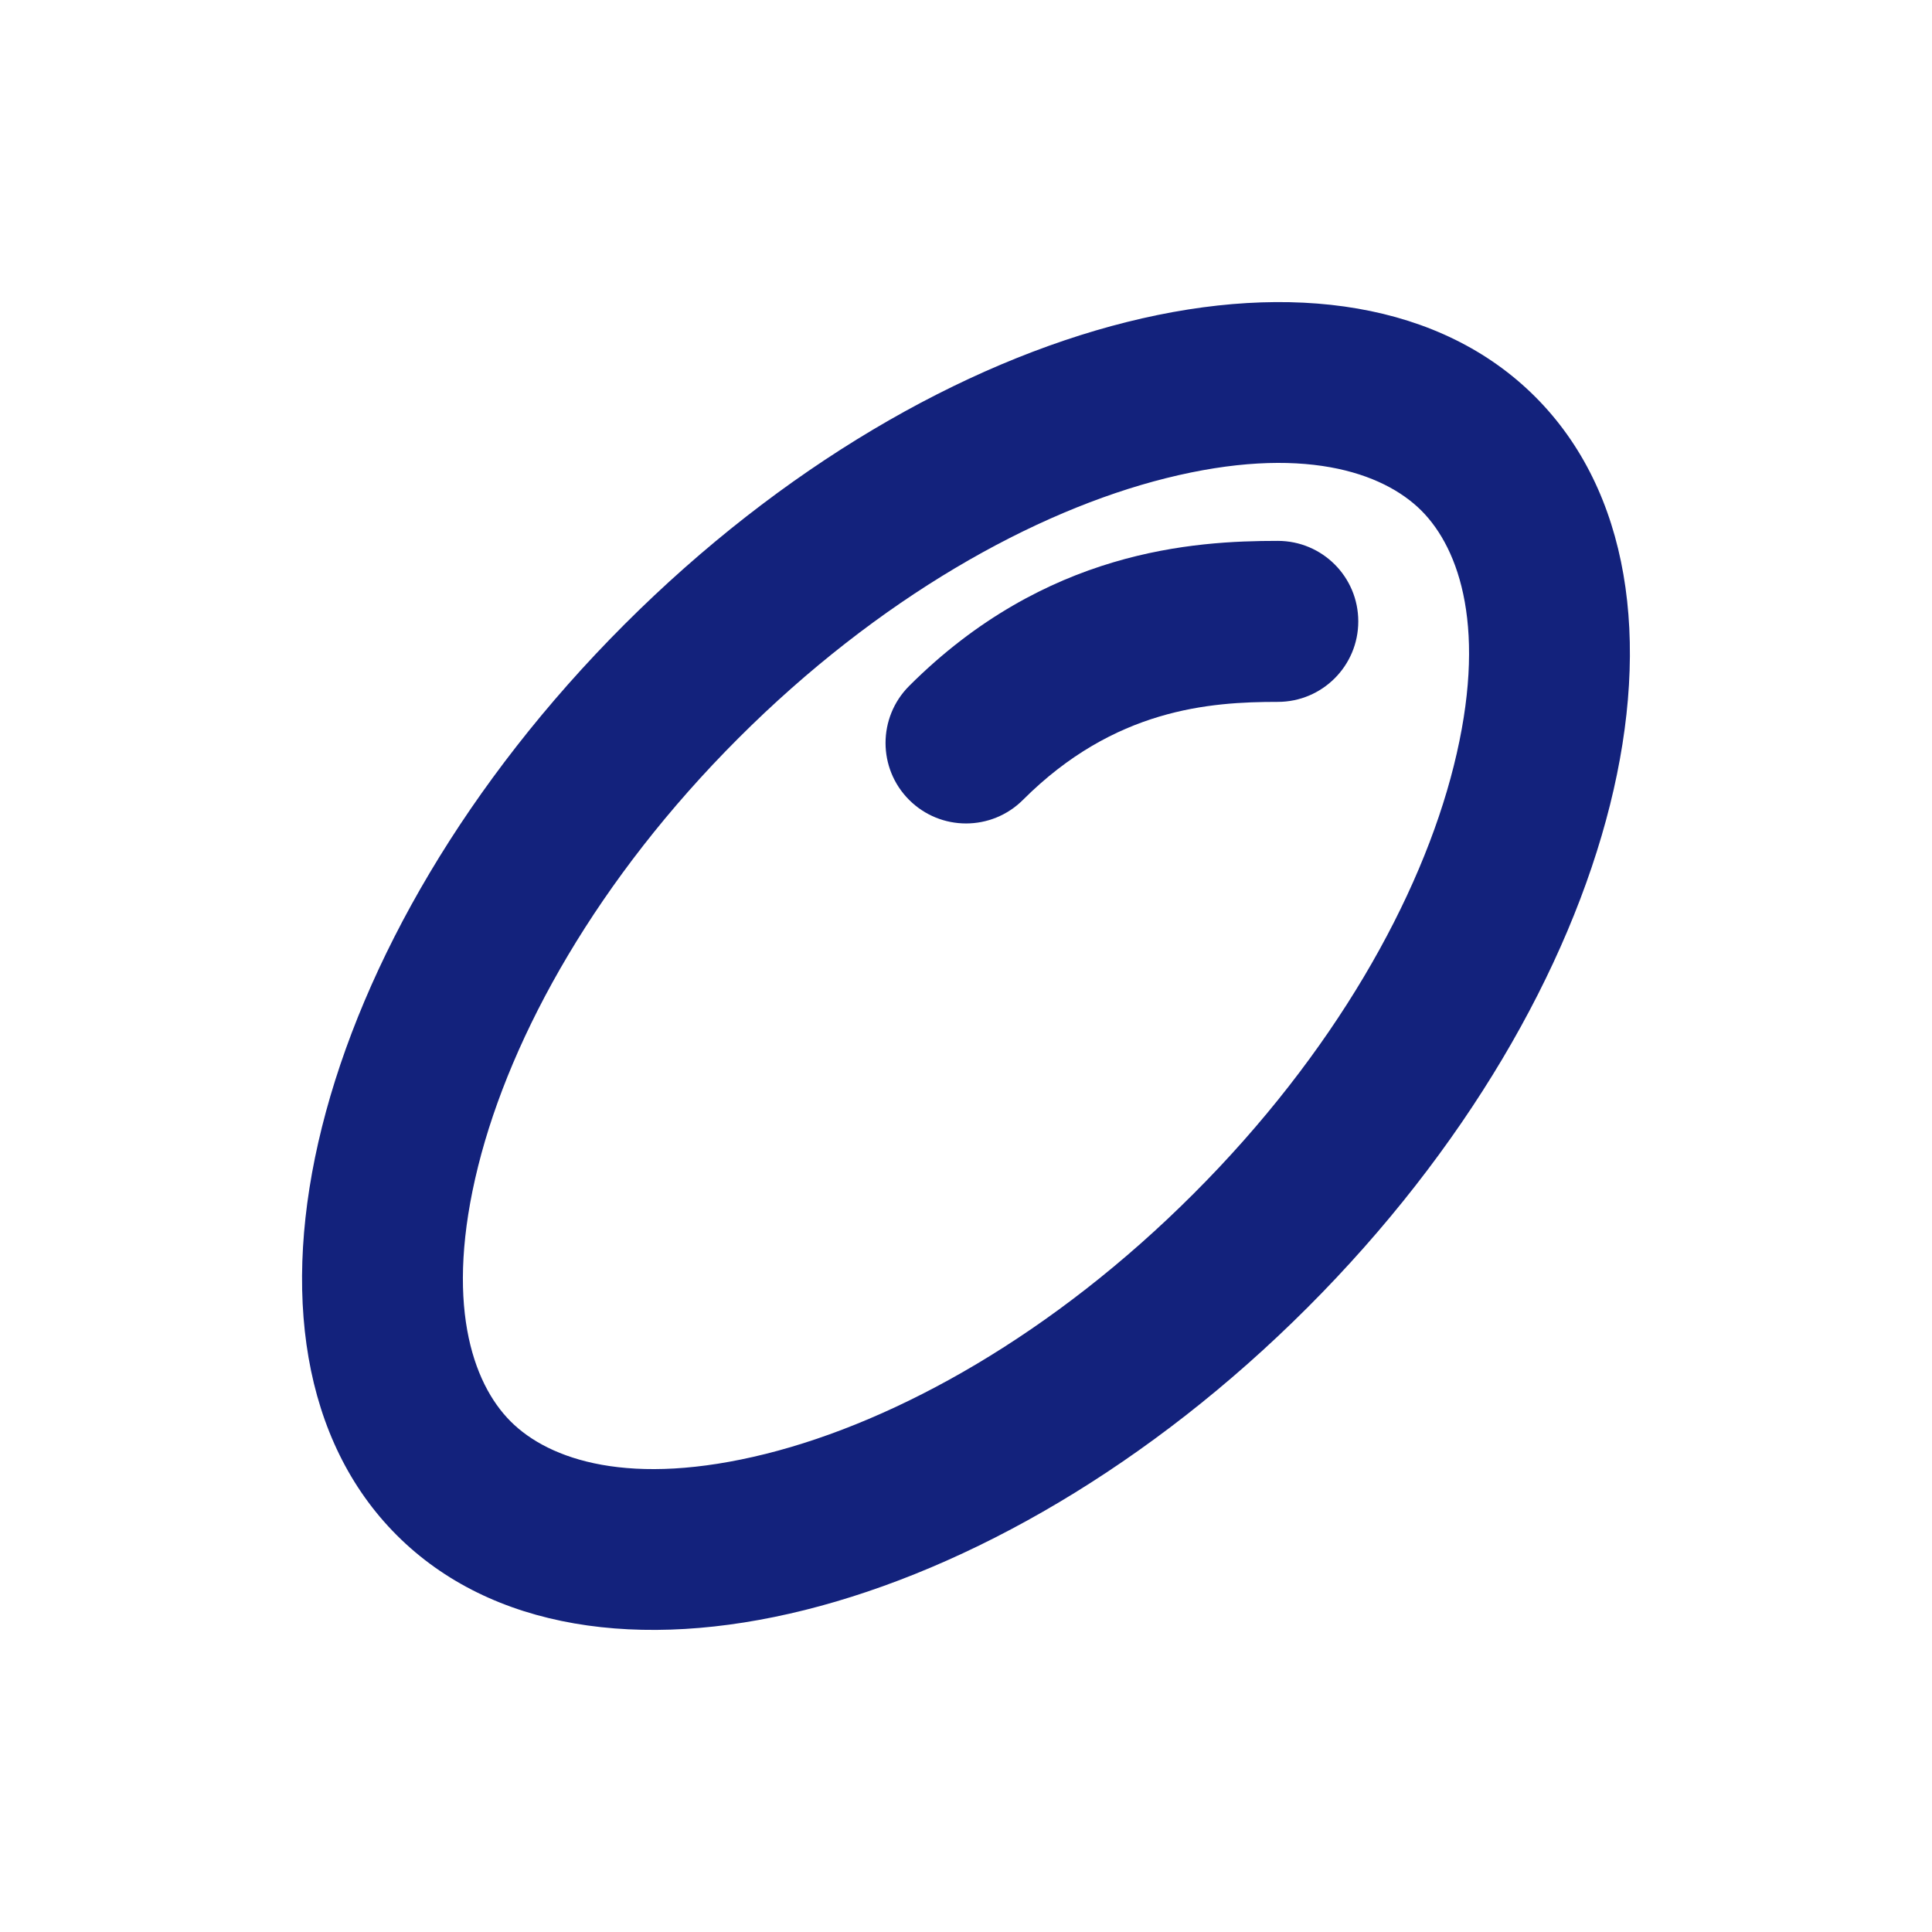 <svg width="24" height="24" viewBox="0 0 24 24" fill="none" xmlns="http://www.w3.org/2000/svg">
<path d="M15.873 8.719C16.426 8.719 16.873 8.271 16.873 7.719C16.873 7.166 16.426 6.719 15.873 6.719C14.832 6.719 12.987 6.829 11.293 8.522C10.903 8.913 10.903 9.546 11.293 9.936C11.684 10.327 12.317 10.327 12.708 9.936C13.843 8.802 15.029 8.719 15.873 8.719Z" fill="#13227C"/>
<path fill-rule="evenodd" clip-rule="evenodd" d="M16.242 16.243C12.337 20.148 7.272 21.414 4.929 19.071C2.585 16.728 3.852 11.663 7.757 7.757C11.662 3.852 16.728 2.586 19.071 4.929C21.414 7.272 20.148 12.337 16.242 16.243ZM14.828 14.828C13.088 16.569 11.154 17.65 9.515 18.06C7.83 18.481 6.822 18.137 6.343 17.657C5.863 17.177 5.519 16.17 5.94 14.485C6.35 12.845 7.431 10.912 9.171 9.172C10.912 7.431 12.845 6.35 14.485 5.94C16.17 5.519 17.177 5.864 17.657 6.343C18.136 6.823 18.481 7.83 18.059 9.515C17.649 11.155 16.569 13.088 14.828 14.828Z" fill="#13227C"/>
</svg>
